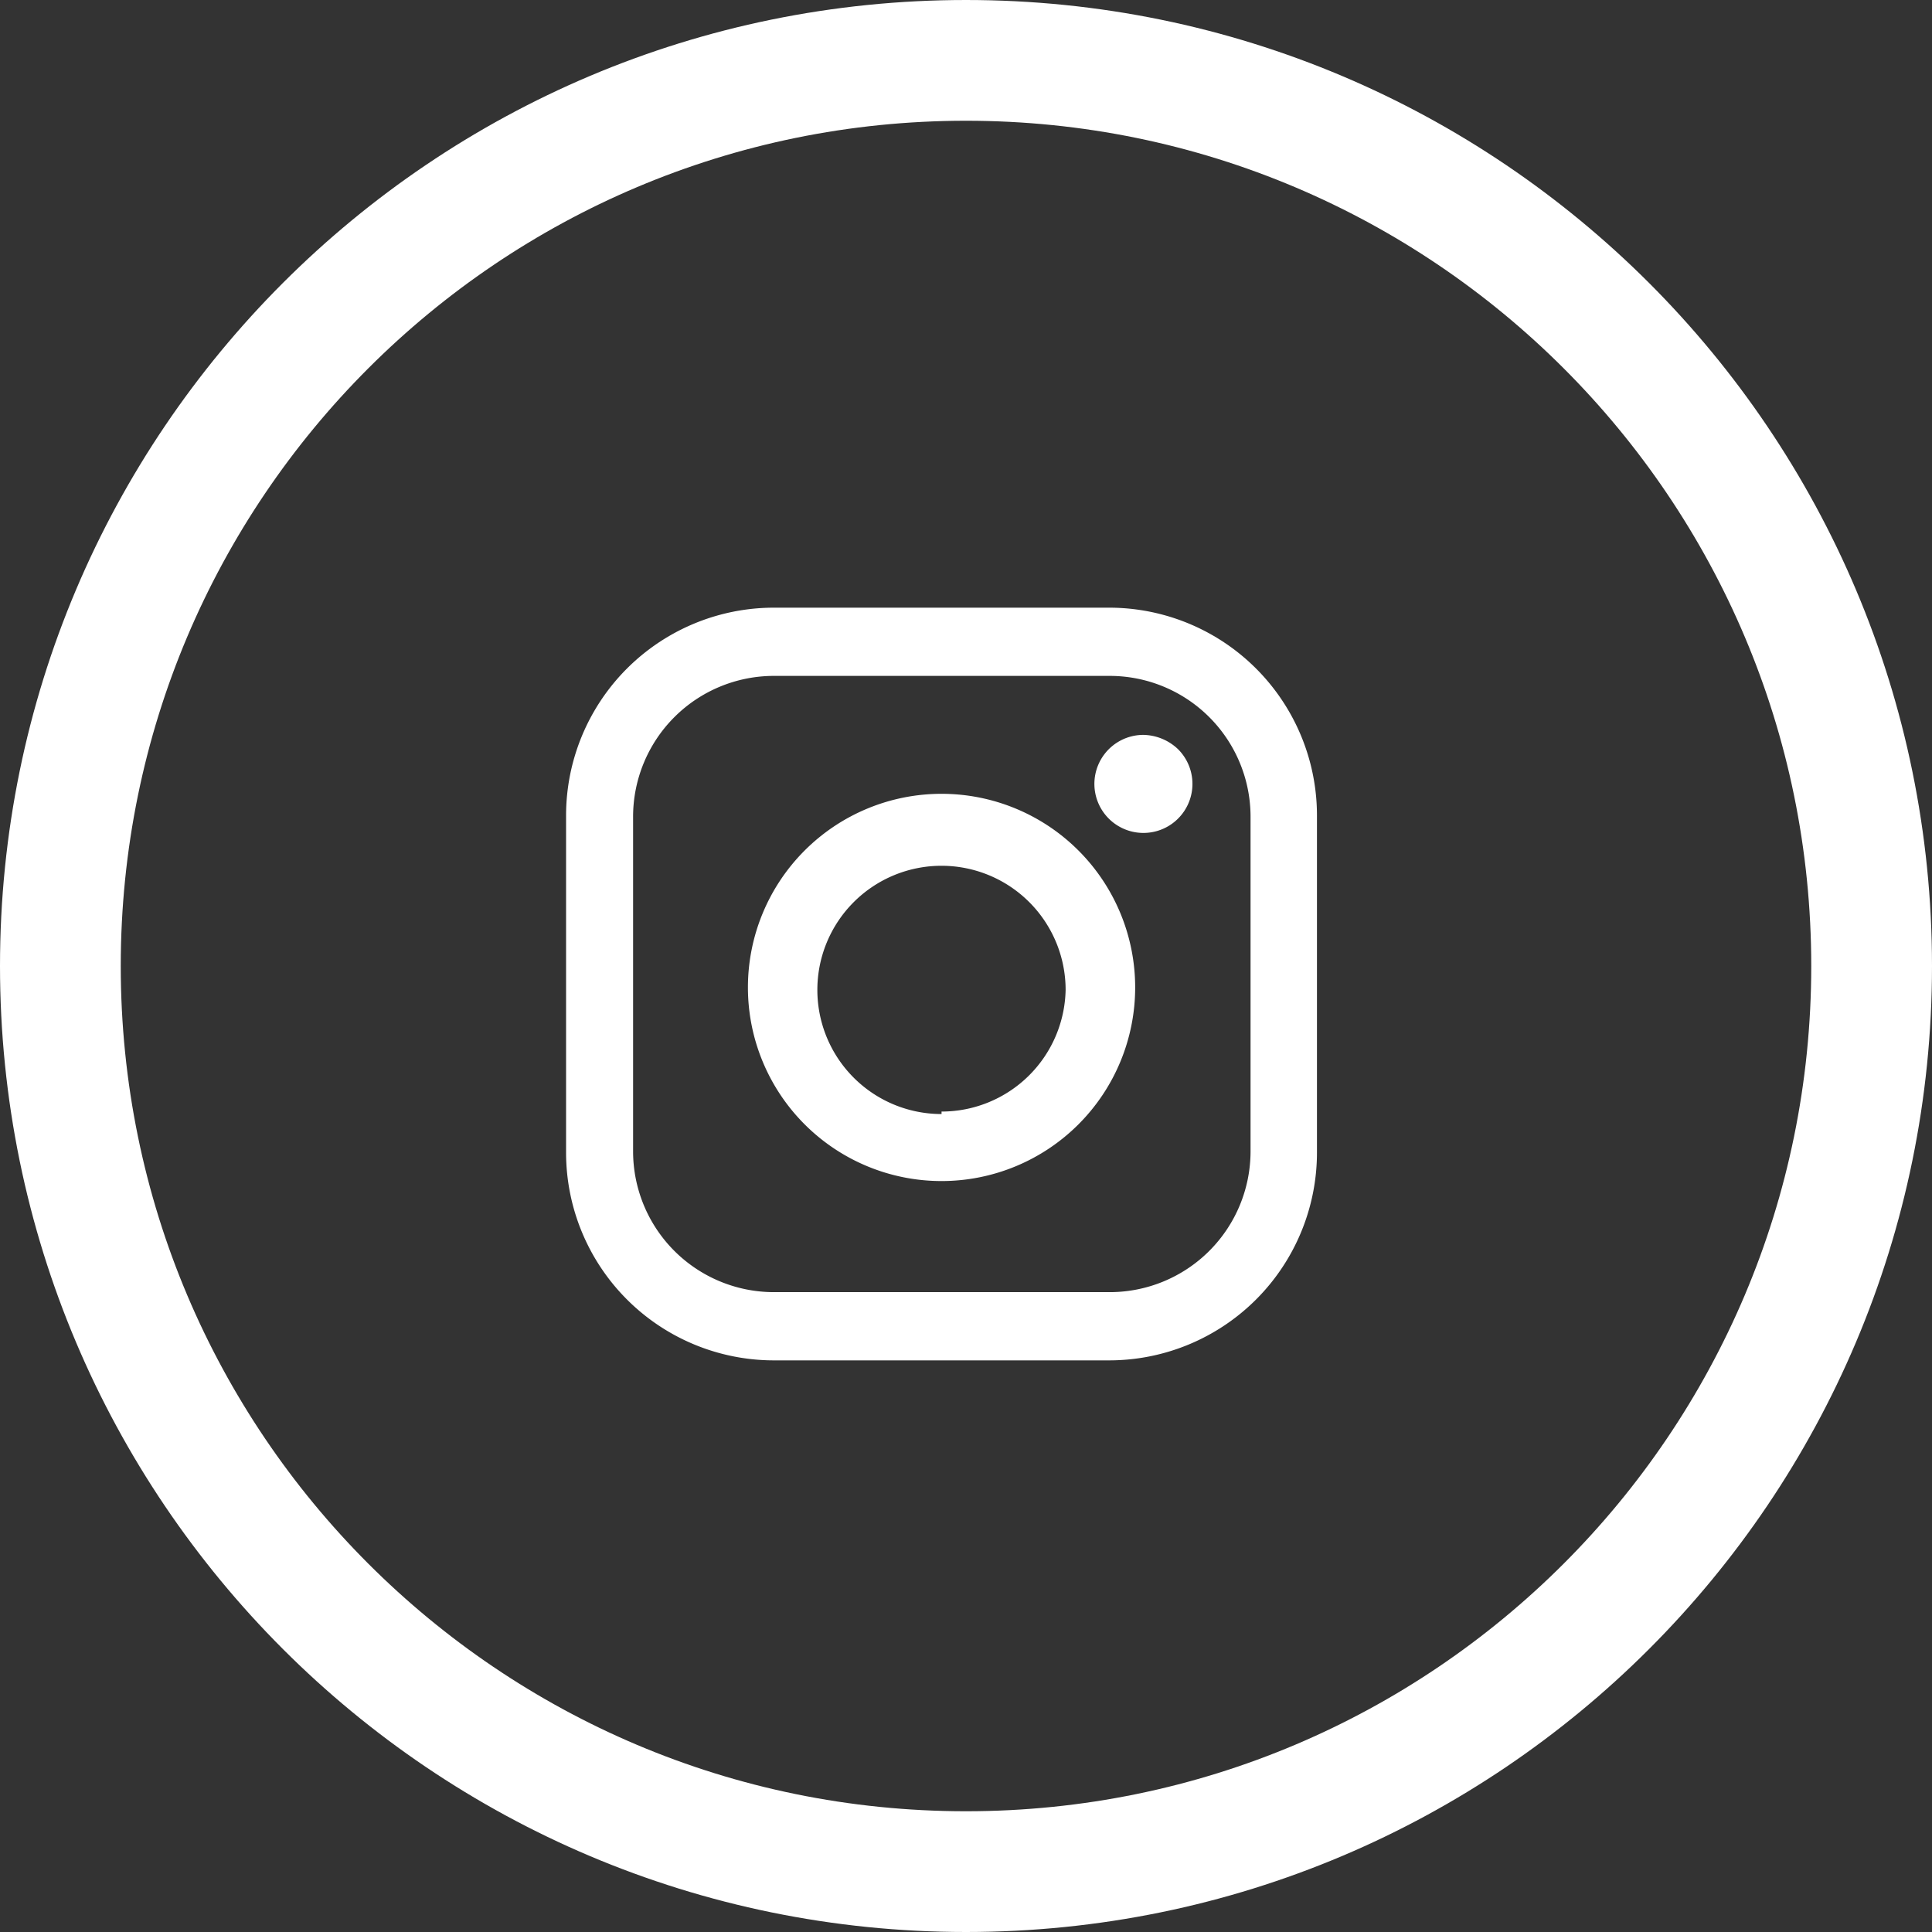 <svg xmlns="http://www.w3.org/2000/svg" width="32" height="32" viewBox="0 0 32 32"><rect x="0" y="0" width="32" height="32" fill="#333333" stroke="none"/><g><g><g><g><path fill="#fff" d="M20.713 19.069v.001zm-2.333 2.333h-5.57a2.333 2.333 0 0 1-2.324-2.333v-5.54a2.333 2.333 0 0 1 2.323-2.334h5.571a2.333 2.333 0 0 1 2.333 2.334v5.547a2.333 2.333 0 0 1-2.333 2.326zm2.333-2.326v-.006.03zm-7.904-9.011a3.443 3.443 0 0 0-3.433 3.464v5.57a3.443 3.443 0 0 0 3.433 3.433h5.571a3.443 3.443 0 0 0 3.433-3.432v-5.571a3.443 3.443 0 0 0-3.433-3.464z"/></g><g><path fill="#fff" d="M15.595 18.452a2.056 2.056 0 1 1 2.055-2.056 2.056 2.056 0 0 1-2.055 2.015zm0-5.304a3.207 3.207 0 1 0 0 6.414 3.207 3.207 0 0 0 0-6.414z"/></g><g><path fill="#fff" d="M18.935 12.172a.812.812 0 1 0 .576.236.853.853 0 0 0-.576-.236z"/></g><g><path fill="none" stroke="#fff" stroke-miterlimit="20" stroke-width="2" d="M1 16C1 7.716 7.715 1 16 1c8.284 0 15 6.716 15 15 0 8.284-6.716 15-15 15-8.285 0-15-6.716-15-15z"/></g></g></g></g></svg>